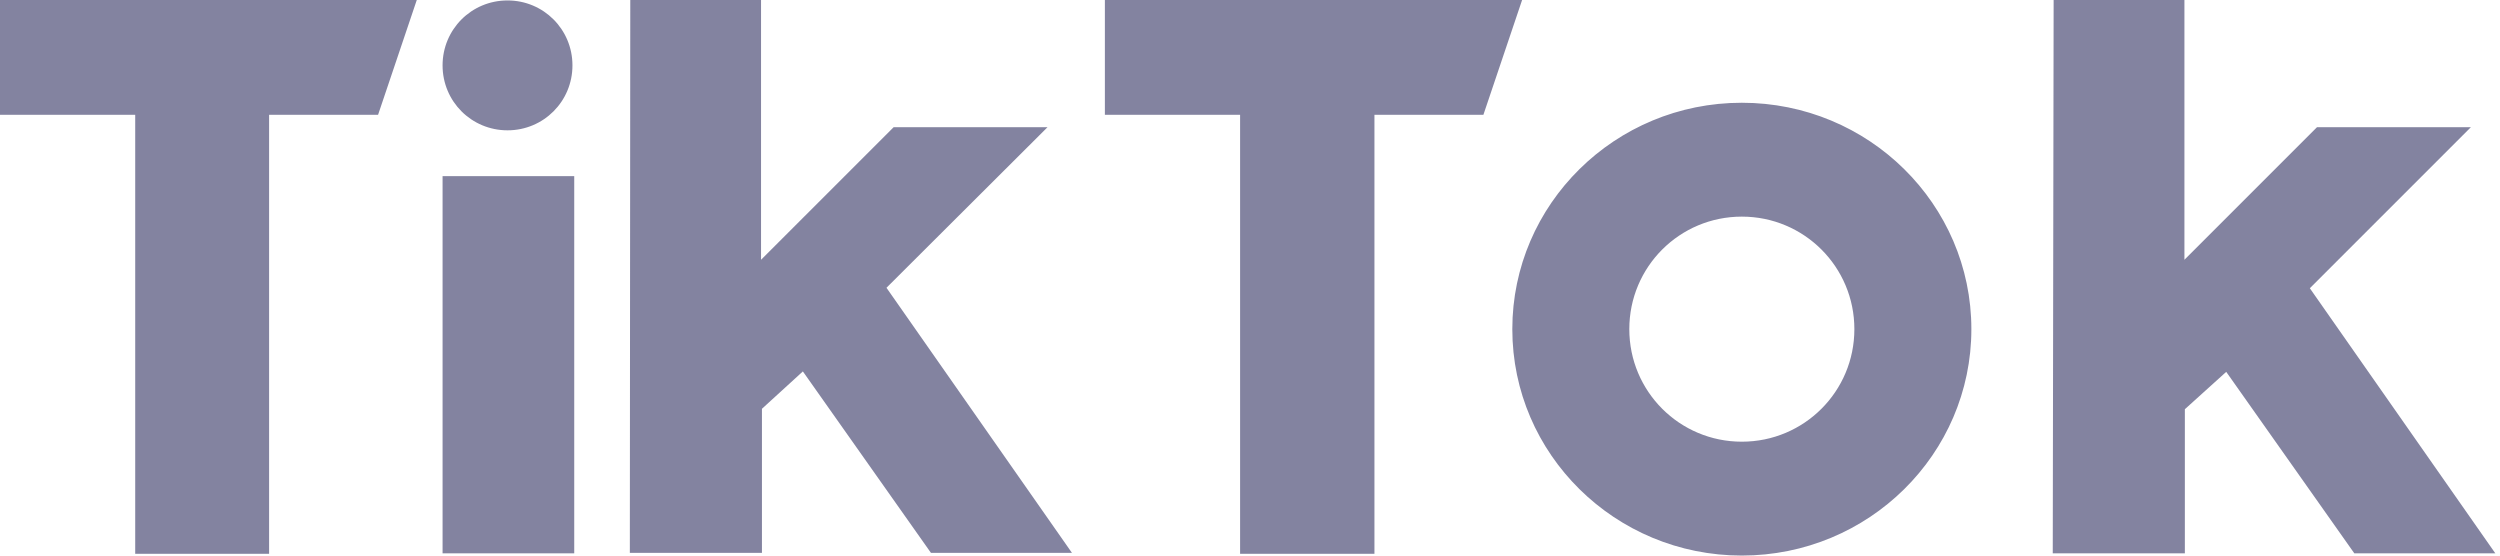 <svg width="108" height="24" viewBox="0 0 108 24" fill="none" xmlns="http://www.w3.org/2000/svg">
<path d="M0 0H18.005L16.333 4.958H11.625V23.923H5.841V4.958H0V0ZM47.731 0V4.958H53.572V23.923H59.376V4.958H64.083L65.755 0H47.731ZM21.925 5.63C23.481 5.63 24.73 4.381 24.73 2.825C24.73 1.268 23.481 0.019 21.925 0.019C20.368 0.019 19.119 1.268 19.119 2.825C19.119 4.381 20.368 5.63 21.925 5.63ZM19.119 23.904H24.807V7.609H19.119V23.904ZM45.252 5.496H38.604L32.877 11.222V0H27.228L27.209 23.885H32.916V17.659L34.684 16.045L40.218 23.885H46.309L38.296 12.432L45.252 5.496ZM99.785 12.452L106.741 5.496H100.093L94.367 11.222V0H88.717L88.679 23.904H94.386V17.678L96.173 16.064L101.707 23.904H107.798L99.785 12.452ZM85.163 14.219C85.163 19.619 80.724 24 75.247 24C69.771 24 65.332 19.619 65.332 14.219C65.332 8.82 69.771 4.439 75.247 4.439C80.724 4.439 85.163 8.82 85.163 14.219ZM80.109 14.219C80.109 11.529 77.938 9.358 75.247 9.358C72.557 9.358 70.386 11.529 70.386 14.219C70.386 16.91 72.557 19.081 75.247 19.081C77.938 19.081 80.109 16.91 80.109 14.219Z" fill="#8383A0"/>
</svg>
